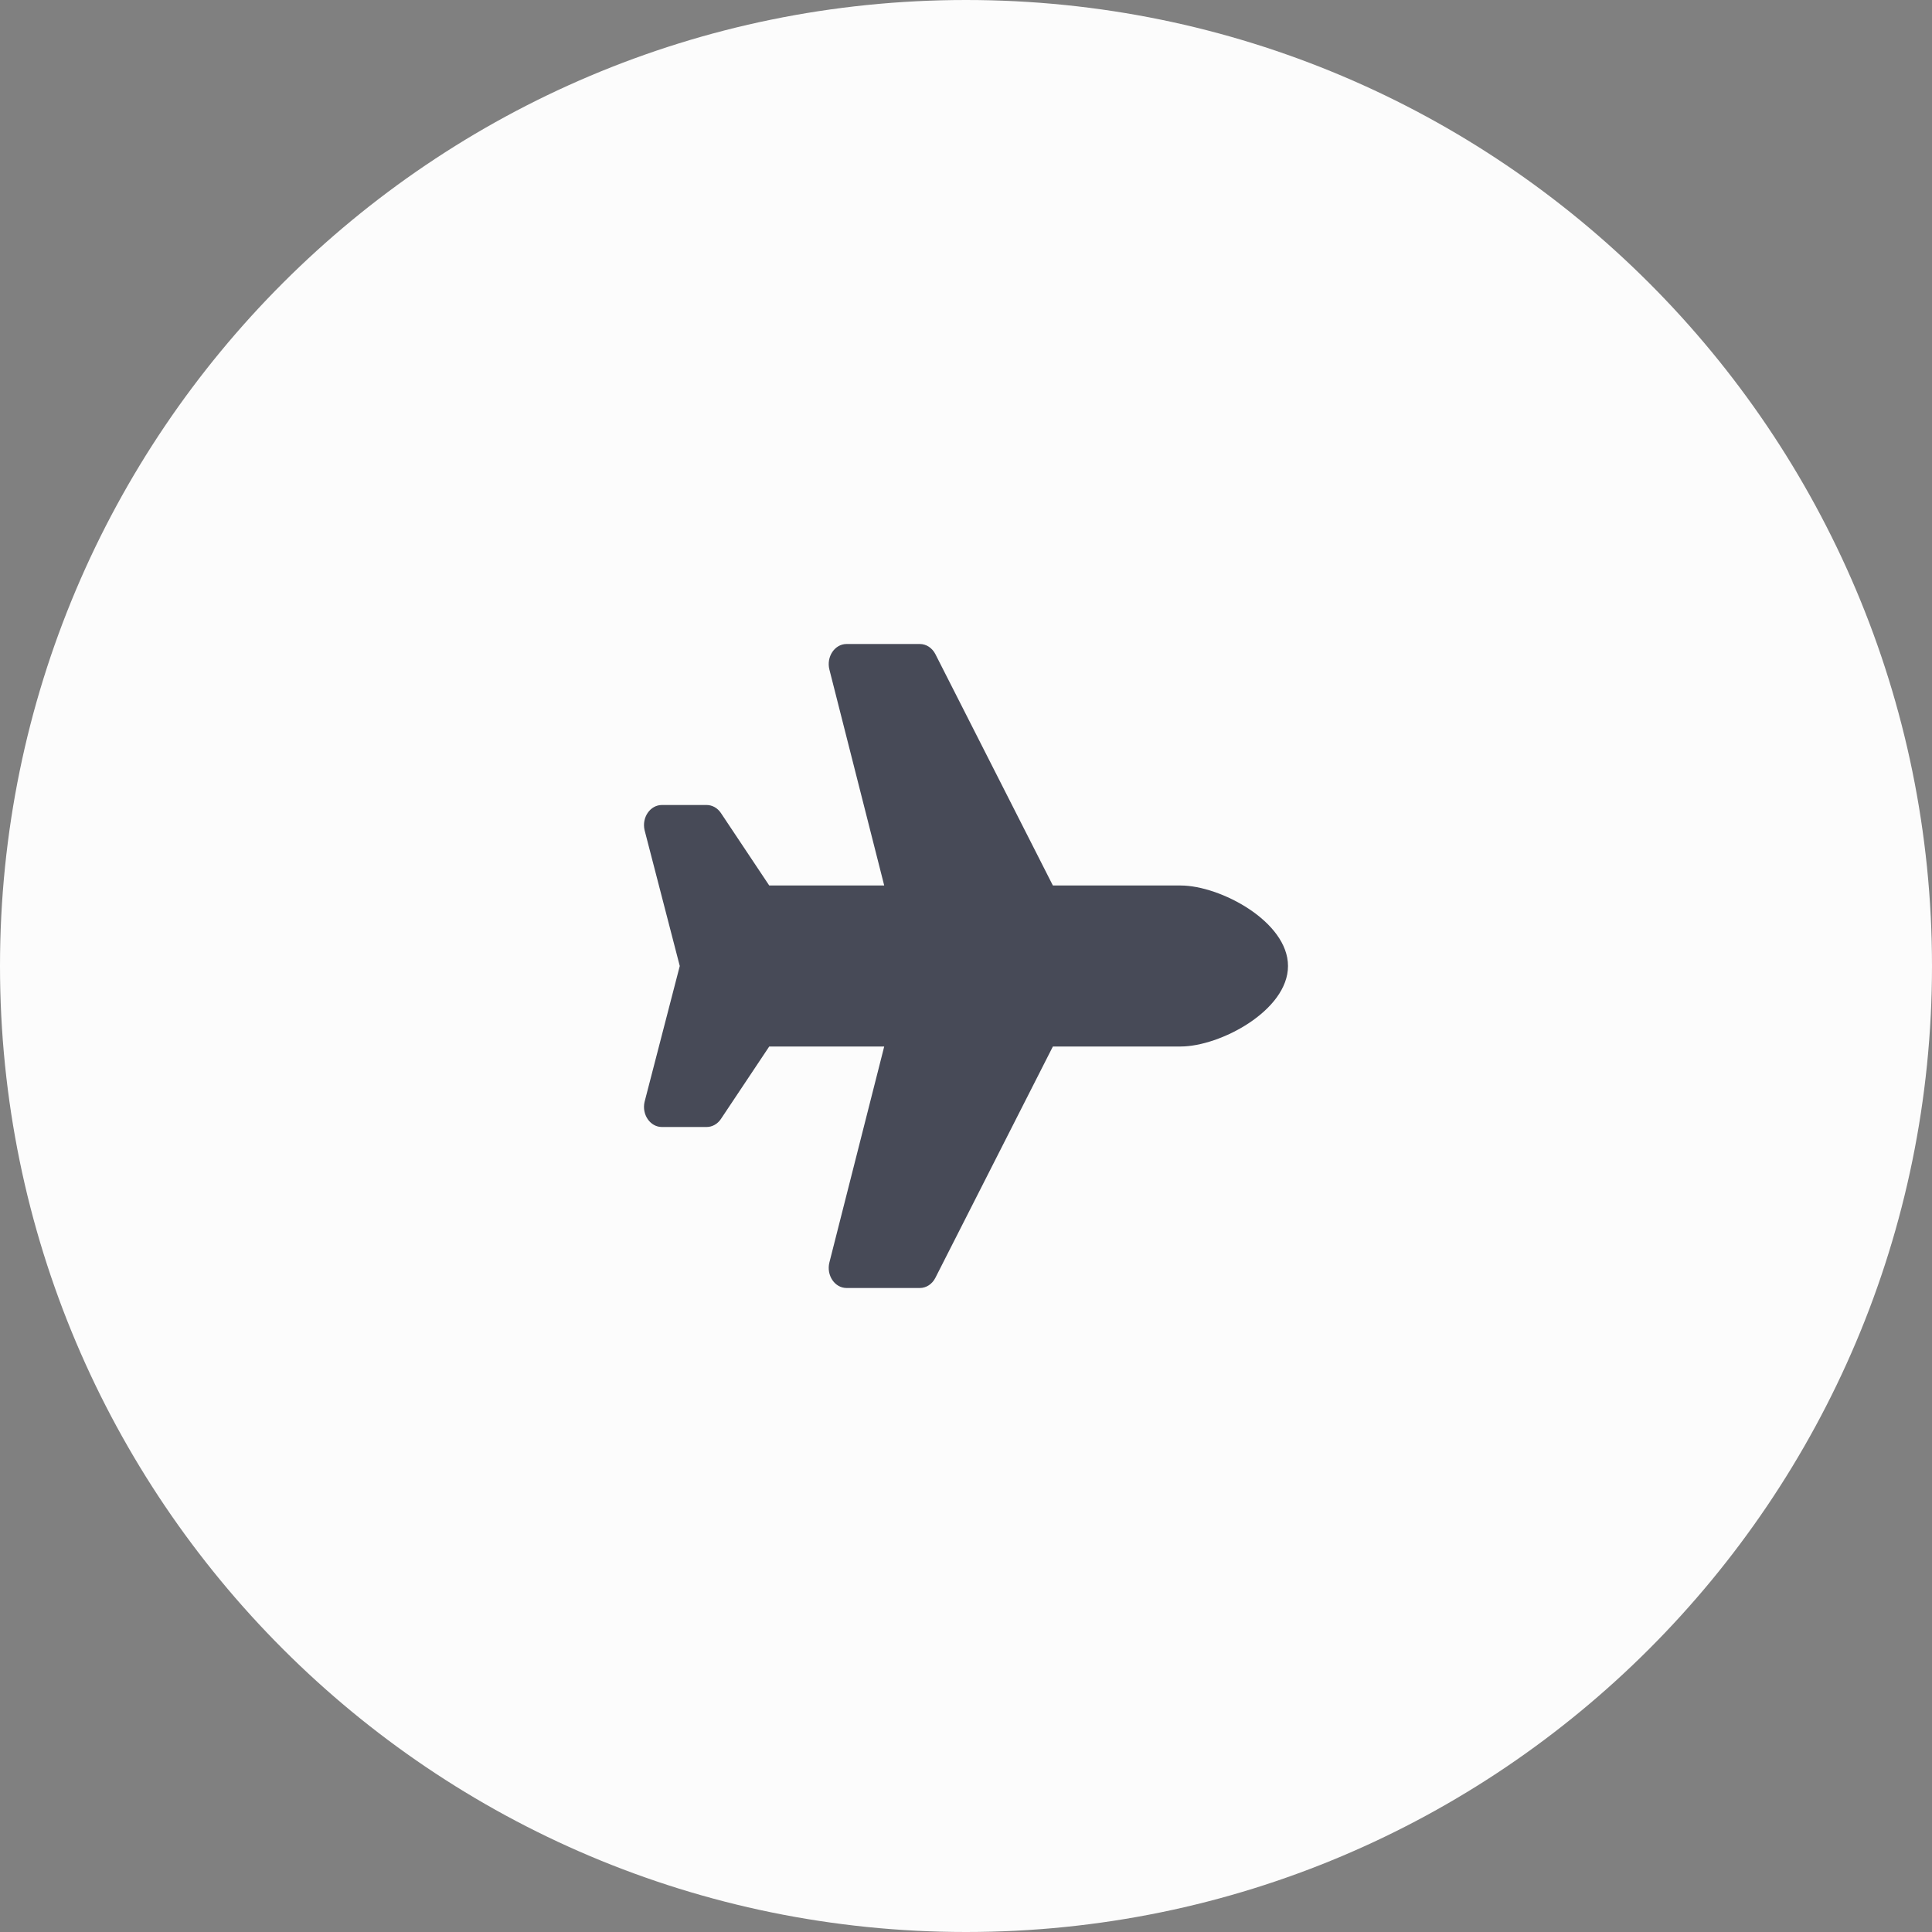 <svg width="72" height="72" viewBox="0 0 72 72" fill="none" xmlns="http://www.w3.org/2000/svg">
<rect x="0" y="0" width="72" height="72" fill="#808080" stroke="none"/>
<path d="M0 36C0 16.118 16.118 0 36 0V0C55.882 0 72 16.118 72 36V36C72 55.882 55.882 72 36 72V72C16.118 72 0 55.882 0 36V36Z" fill="#FCFCFC"/>
<path d="M44 33H39.238L34.859 24.378C34.8 24.263 34.716 24.168 34.614 24.101C34.513 24.035 34.397 24 34.279 24H31.55C31.107 24 30.788 24.477 30.91 24.956L32.952 33H28.667L26.867 30.3C26.741 30.111 26.543 30 26.333 30H24.667C24.233 30 23.915 30.458 24.02 30.932L25.333 36L24.02 41.068C23.915 41.542 24.233 42 24.667 42H26.333C26.543 42 26.741 41.889 26.867 41.7L28.667 39H32.952L30.91 47.044C30.788 47.523 31.107 48 31.55 48H34.279C34.519 48 34.739 47.856 34.858 47.622L39.238 39H44C45.473 39 48 37.657 48 36C48 34.343 45.473 33 44 33Z" fill="#474A57"/>
</svg>
